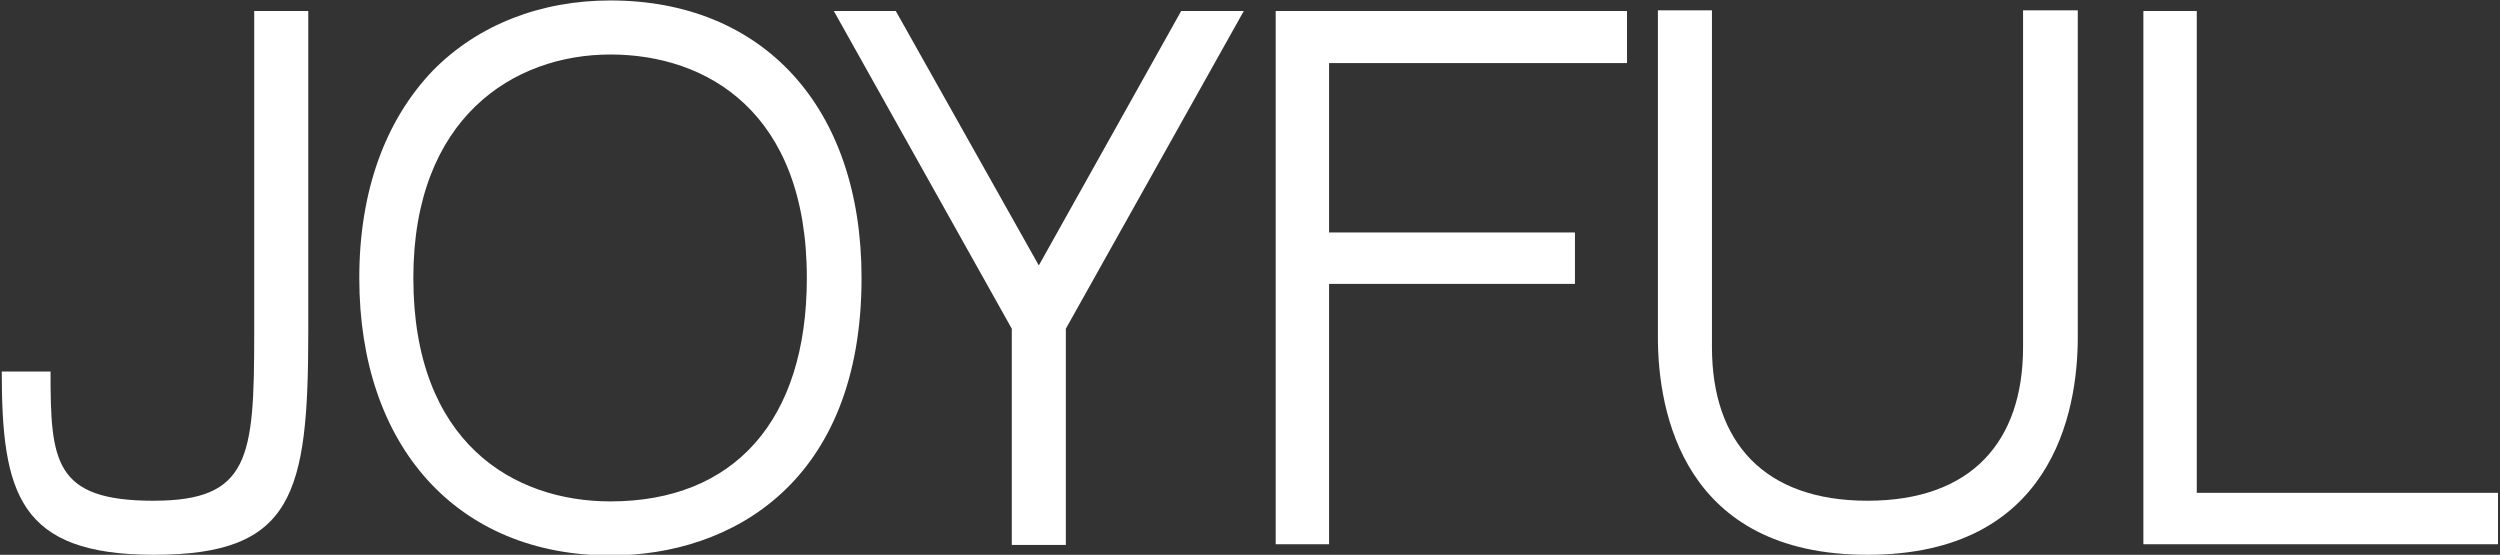 <?xml version="1.0" encoding="UTF-8"?> <svg xmlns="http://www.w3.org/2000/svg" width="712" height="158" viewBox="0 0 712 158" fill="none"><rect x="0" y="0" width="712" height="158" fill="#333333" stroke="none"/><path d="M43.866 158.004C5.383 158.004 0.502 140.545 0.502 105.817H14.393C14.393 131.347 15.332 142.61 43.678 142.61C71.085 142.61 72.4 130.408 72.4 95.117V3.132H87.793V94.553C87.793 140.921 83.475 158.004 43.866 158.004Z" fill="white"></path><path d="M173.847 0.129C217.211 0.129 245.37 30.352 245.37 79.16C245.37 137.354 208.388 158.191 173.847 158.191C130.296 158.191 102.325 127.217 102.325 79.16C102.325 54.569 109.646 34.294 123.35 20.027C136.115 7.075 153.949 0.129 173.847 0.129ZM173.847 142.798C208.952 142.798 229.789 119.896 229.789 79.16C229.789 31.854 201.255 15.522 173.847 15.522C146.252 15.522 117.718 33.544 117.718 79.16C117.718 126.091 146.252 142.798 173.847 142.798Z" fill="white"></path><path d="M336.402 3.132H354.236L303.551 93.615V155.188H288.157V93.615L237.472 3.132H255.118L295.854 75.593L336.402 3.132Z" fill="white"></path><path d="M448.543 80.85H378.522V155H363.317V3.132H463.373V17.963H378.522V66.207H448.543V80.85Z" fill="white"></path><path d="M576.169 98.871V2.945H591.75V96.055C591.75 117.456 584.429 158.004 531.867 158.004C479.492 158.004 472.171 117.456 472.171 96.055V2.945H487.564V98.871C487.564 125.903 502.394 142.61 531.867 142.61C561.527 142.61 576.169 125.715 576.169 98.871Z" fill="white"></path><path d="M625.641 3.132V140.358H711.431V155H610.436V3.132H625.641Z" fill="white"></path></svg> 